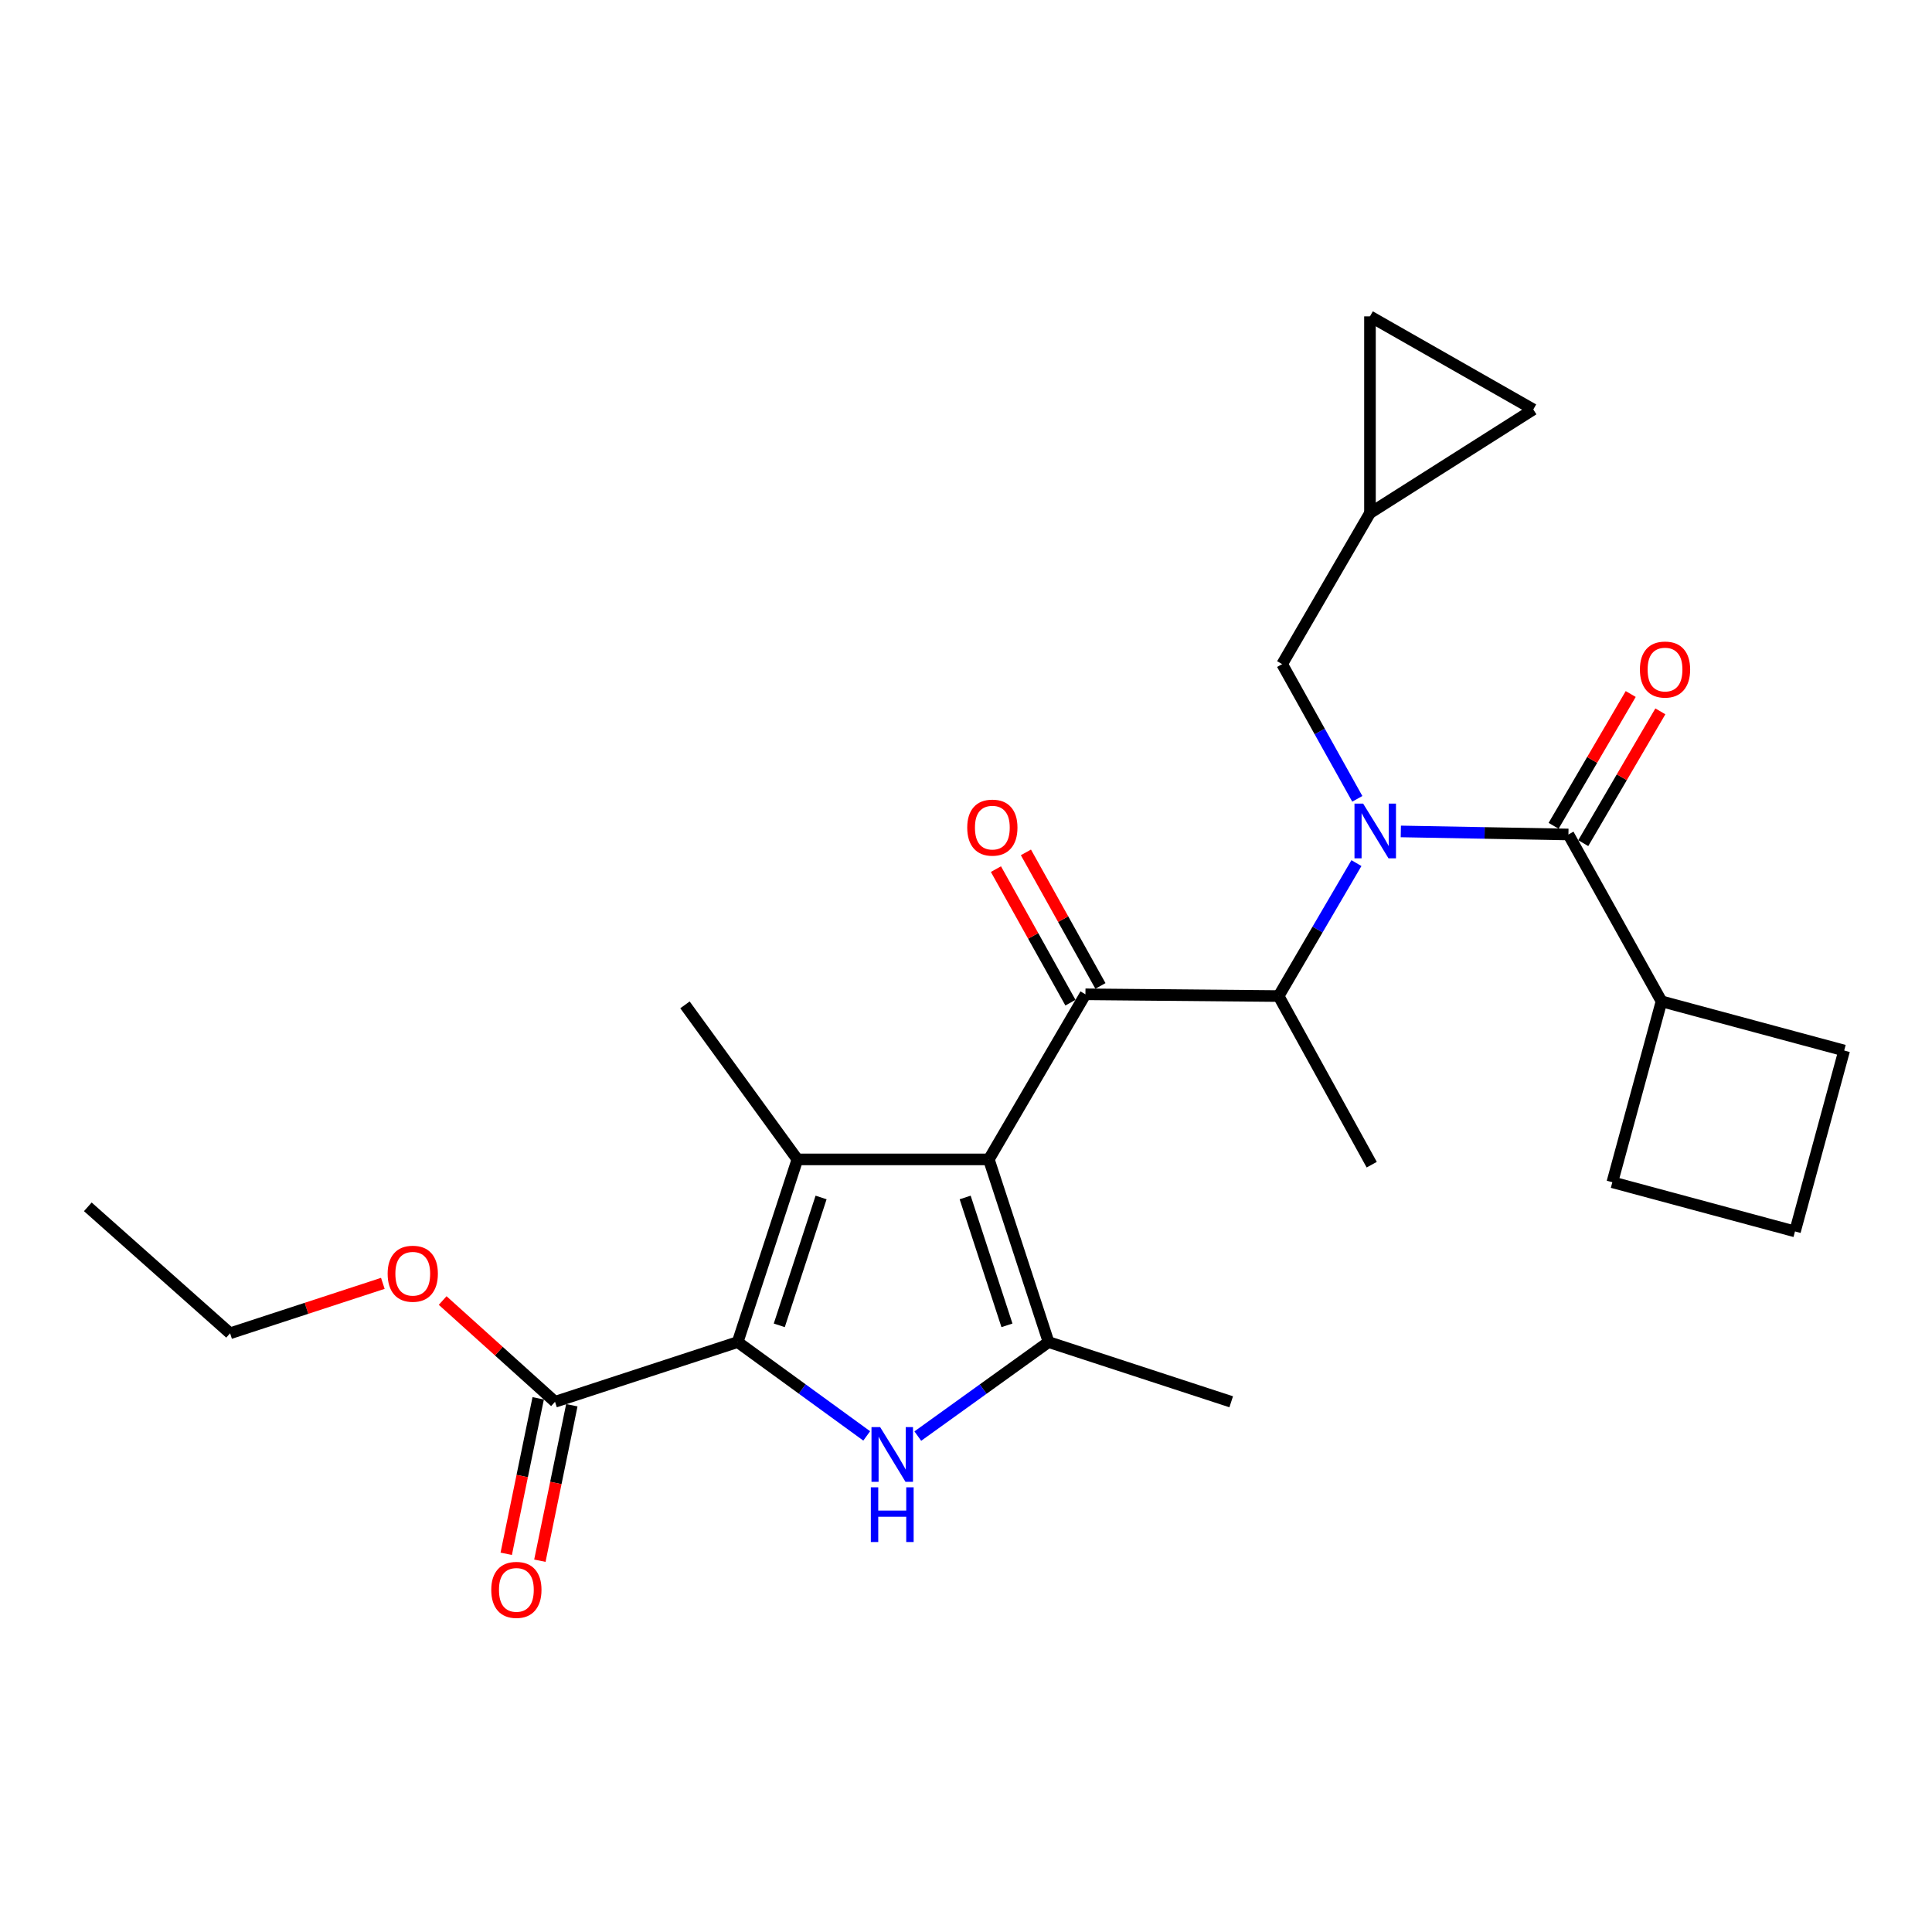 <?xml version='1.0' encoding='iso-8859-1'?>
<svg version='1.1' baseProfile='full'
              xmlns='http://www.w3.org/2000/svg'
                      xmlns:rdkit='http://www.rdkit.org/xml'
                      xmlns:xlink='http://www.w3.org/1999/xlink'
                  xml:space='preserve'
width='1000px' height='1000px' viewBox='0 0 1000 1000'>
<!-- END OF HEADER -->
<rect style='opacity:1.0;fill:#FFFFFF;stroke:none' width='1000' height='1000' x='0' y='0'> </rect>
<path class='bond-0' d='M 702.538,413.476 L 683.087,378.612' style='fill:none;fill-rule:evenodd;stroke:#0000FF;stroke-width:6px;stroke-linecap:butt;stroke-linejoin:miter;stroke-opacity:1' />
<path class='bond-0' d='M 683.087,378.612 L 663.636,343.748' style='fill:none;fill-rule:evenodd;stroke:#000000;stroke-width:6px;stroke-linecap:butt;stroke-linejoin:miter;stroke-opacity:1' />
<path class='bond-1' d='M 702.084,446.743 L 681.951,481.152' style='fill:none;fill-rule:evenodd;stroke:#0000FF;stroke-width:6px;stroke-linecap:butt;stroke-linejoin:miter;stroke-opacity:1' />
<path class='bond-1' d='M 681.951,481.152 L 661.818,515.56' style='fill:none;fill-rule:evenodd;stroke:#000000;stroke-width:6px;stroke-linecap:butt;stroke-linejoin:miter;stroke-opacity:1' />
<path class='bond-2' d='M 725.058,430.349 L 768.437,431.137' style='fill:none;fill-rule:evenodd;stroke:#0000FF;stroke-width:6px;stroke-linecap:butt;stroke-linejoin:miter;stroke-opacity:1' />
<path class='bond-2' d='M 768.437,431.137 L 811.816,431.925' style='fill:none;fill-rule:evenodd;stroke:#000000;stroke-width:6px;stroke-linecap:butt;stroke-linejoin:miter;stroke-opacity:1' />
<path class='bond-3' d='M 859.998,518.295 L 834.539,611.924' style='fill:none;fill-rule:evenodd;stroke:#000000;stroke-width:6px;stroke-linecap:butt;stroke-linejoin:miter;stroke-opacity:1' />
<path class='bond-4' d='M 859.998,518.295 L 954.545,543.744' style='fill:none;fill-rule:evenodd;stroke:#000000;stroke-width:6px;stroke-linecap:butt;stroke-linejoin:miter;stroke-opacity:1' />
<path class='bond-5' d='M 859.998,518.295 L 811.816,431.925' style='fill:none;fill-rule:evenodd;stroke:#000000;stroke-width:6px;stroke-linecap:butt;stroke-linejoin:miter;stroke-opacity:1' />
<path class='bond-6' d='M 561.82,514.651 L 511.821,600.103' style='fill:none;fill-rule:evenodd;stroke:#000000;stroke-width:6px;stroke-linecap:butt;stroke-linejoin:miter;stroke-opacity:1' />
<path class='bond-7' d='M 569.582,510.321 L 550.298,475.757' style='fill:none;fill-rule:evenodd;stroke:#000000;stroke-width:6px;stroke-linecap:butt;stroke-linejoin:miter;stroke-opacity:1' />
<path class='bond-7' d='M 550.298,475.757 L 531.014,441.193' style='fill:none;fill-rule:evenodd;stroke:#FF0000;stroke-width:6px;stroke-linecap:butt;stroke-linejoin:miter;stroke-opacity:1' />
<path class='bond-7' d='M 554.058,518.982 L 534.775,484.418' style='fill:none;fill-rule:evenodd;stroke:#000000;stroke-width:6px;stroke-linecap:butt;stroke-linejoin:miter;stroke-opacity:1' />
<path class='bond-7' d='M 534.775,484.418 L 515.491,449.854' style='fill:none;fill-rule:evenodd;stroke:#FF0000;stroke-width:6px;stroke-linecap:butt;stroke-linejoin:miter;stroke-opacity:1' />
<path class='bond-8' d='M 561.82,514.651 L 661.818,515.56' style='fill:none;fill-rule:evenodd;stroke:#000000;stroke-width:6px;stroke-linecap:butt;stroke-linejoin:miter;stroke-opacity:1' />
<path class='bond-9' d='M 661.818,515.56 L 710.001,602.839' style='fill:none;fill-rule:evenodd;stroke:#000000;stroke-width:6px;stroke-linecap:butt;stroke-linejoin:miter;stroke-opacity:1' />
<path class='bond-10' d='M 819.487,436.414 L 839.445,402.305' style='fill:none;fill-rule:evenodd;stroke:#000000;stroke-width:6px;stroke-linecap:butt;stroke-linejoin:miter;stroke-opacity:1' />
<path class='bond-10' d='M 839.445,402.305 L 859.402,368.197' style='fill:none;fill-rule:evenodd;stroke:#FF0000;stroke-width:6px;stroke-linecap:butt;stroke-linejoin:miter;stroke-opacity:1' />
<path class='bond-10' d='M 804.145,427.437 L 824.102,393.328' style='fill:none;fill-rule:evenodd;stroke:#000000;stroke-width:6px;stroke-linecap:butt;stroke-linejoin:miter;stroke-opacity:1' />
<path class='bond-10' d='M 824.102,393.328 L 844.06,359.22' style='fill:none;fill-rule:evenodd;stroke:#FF0000;stroke-width:6px;stroke-linecap:butt;stroke-linejoin:miter;stroke-opacity:1' />
<path class='bond-11' d='M 929.087,637.383 L 954.545,543.744' style='fill:none;fill-rule:evenodd;stroke:#000000;stroke-width:6px;stroke-linecap:butt;stroke-linejoin:miter;stroke-opacity:1' />
<path class='bond-12' d='M 929.087,637.383 L 834.539,611.924' style='fill:none;fill-rule:evenodd;stroke:#000000;stroke-width:6px;stroke-linecap:butt;stroke-linejoin:miter;stroke-opacity:1' />
<path class='bond-13' d='M 709.092,163.748 L 793.635,211.931' style='fill:none;fill-rule:evenodd;stroke:#000000;stroke-width:6px;stroke-linecap:butt;stroke-linejoin:miter;stroke-opacity:1' />
<path class='bond-14' d='M 709.092,163.748 L 709.092,265.564' style='fill:none;fill-rule:evenodd;stroke:#000000;stroke-width:6px;stroke-linecap:butt;stroke-linejoin:miter;stroke-opacity:1' />
<path class='bond-15' d='M 793.635,211.931 L 709.092,265.564' style='fill:none;fill-rule:evenodd;stroke:#000000;stroke-width:6px;stroke-linecap:butt;stroke-linejoin:miter;stroke-opacity:1' />
<path class='bond-16' d='M 475.053,743.321 L 508.892,718.986' style='fill:none;fill-rule:evenodd;stroke:#0000FF;stroke-width:6px;stroke-linecap:butt;stroke-linejoin:miter;stroke-opacity:1' />
<path class='bond-16' d='M 508.892,718.986 L 542.731,694.651' style='fill:none;fill-rule:evenodd;stroke:#000000;stroke-width:6px;stroke-linecap:butt;stroke-linejoin:miter;stroke-opacity:1' />
<path class='bond-17' d='M 448.609,743.226 L 415.215,718.938' style='fill:none;fill-rule:evenodd;stroke:#0000FF;stroke-width:6px;stroke-linecap:butt;stroke-linejoin:miter;stroke-opacity:1' />
<path class='bond-17' d='M 415.215,718.938 L 381.821,694.651' style='fill:none;fill-rule:evenodd;stroke:#000000;stroke-width:6px;stroke-linecap:butt;stroke-linejoin:miter;stroke-opacity:1' />
<path class='bond-18' d='M 542.731,694.651 L 637.268,725.561' style='fill:none;fill-rule:evenodd;stroke:#000000;stroke-width:6px;stroke-linecap:butt;stroke-linejoin:miter;stroke-opacity:1' />
<path class='bond-19' d='M 542.731,694.651 L 511.821,600.103' style='fill:none;fill-rule:evenodd;stroke:#000000;stroke-width:6px;stroke-linecap:butt;stroke-linejoin:miter;stroke-opacity:1' />
<path class='bond-19' d='M 521.199,685.992 L 499.562,619.809' style='fill:none;fill-rule:evenodd;stroke:#000000;stroke-width:6px;stroke-linecap:butt;stroke-linejoin:miter;stroke-opacity:1' />
<path class='bond-20' d='M 511.821,600.103 L 412.731,600.103' style='fill:none;fill-rule:evenodd;stroke:#000000;stroke-width:6px;stroke-linecap:butt;stroke-linejoin:miter;stroke-opacity:1' />
<path class='bond-21' d='M 412.731,600.103 L 354.545,520.113' style='fill:none;fill-rule:evenodd;stroke:#000000;stroke-width:6px;stroke-linecap:butt;stroke-linejoin:miter;stroke-opacity:1' />
<path class='bond-22' d='M 412.731,600.103 L 381.821,694.651' style='fill:none;fill-rule:evenodd;stroke:#000000;stroke-width:6px;stroke-linecap:butt;stroke-linejoin:miter;stroke-opacity:1' />
<path class='bond-22' d='M 424.99,619.809 L 403.353,685.992' style='fill:none;fill-rule:evenodd;stroke:#000000;stroke-width:6px;stroke-linecap:butt;stroke-linejoin:miter;stroke-opacity:1' />
<path class='bond-23' d='M 381.821,694.651 L 287.274,725.561' style='fill:none;fill-rule:evenodd;stroke:#000000;stroke-width:6px;stroke-linecap:butt;stroke-linejoin:miter;stroke-opacity:1' />
<path class='bond-24' d='M 287.274,725.561 L 258.197,699.354' style='fill:none;fill-rule:evenodd;stroke:#000000;stroke-width:6px;stroke-linecap:butt;stroke-linejoin:miter;stroke-opacity:1' />
<path class='bond-24' d='M 258.197,699.354 L 229.121,673.148' style='fill:none;fill-rule:evenodd;stroke:#FF0000;stroke-width:6px;stroke-linecap:butt;stroke-linejoin:miter;stroke-opacity:1' />
<path class='bond-25' d='M 278.568,723.771 L 270.296,764.006' style='fill:none;fill-rule:evenodd;stroke:#000000;stroke-width:6px;stroke-linecap:butt;stroke-linejoin:miter;stroke-opacity:1' />
<path class='bond-25' d='M 270.296,764.006 L 262.025,804.241' style='fill:none;fill-rule:evenodd;stroke:#FF0000;stroke-width:6px;stroke-linecap:butt;stroke-linejoin:miter;stroke-opacity:1' />
<path class='bond-25' d='M 295.98,727.35 L 287.708,767.585' style='fill:none;fill-rule:evenodd;stroke:#000000;stroke-width:6px;stroke-linecap:butt;stroke-linejoin:miter;stroke-opacity:1' />
<path class='bond-25' d='M 287.708,767.585 L 279.436,807.82' style='fill:none;fill-rule:evenodd;stroke:#FF0000;stroke-width:6px;stroke-linecap:butt;stroke-linejoin:miter;stroke-opacity:1' />
<path class='bond-26' d='M 198.156,664.261 L 158.626,677.184' style='fill:none;fill-rule:evenodd;stroke:#FF0000;stroke-width:6px;stroke-linecap:butt;stroke-linejoin:miter;stroke-opacity:1' />
<path class='bond-26' d='M 158.626,677.184 L 119.095,690.108' style='fill:none;fill-rule:evenodd;stroke:#000000;stroke-width:6px;stroke-linecap:butt;stroke-linejoin:miter;stroke-opacity:1' />
<path class='bond-27' d='M 119.095,690.108 L 45.455,624.654' style='fill:none;fill-rule:evenodd;stroke:#000000;stroke-width:6px;stroke-linecap:butt;stroke-linejoin:miter;stroke-opacity:1' />
<path class='bond-28' d='M 709.092,265.564 L 663.636,343.748' style='fill:none;fill-rule:evenodd;stroke:#000000;stroke-width:6px;stroke-linecap:butt;stroke-linejoin:miter;stroke-opacity:1' />
<path  class='atom-0' d='M 705.558 415.948
L 714.838 430.948
Q 715.758 432.428, 717.238 435.108
Q 718.718 437.788, 718.798 437.948
L 718.798 415.948
L 722.558 415.948
L 722.558 444.268
L 718.678 444.268
L 708.718 427.868
Q 707.558 425.948, 706.318 423.748
Q 705.118 421.548, 704.758 420.868
L 704.758 444.268
L 701.078 444.268
L 701.078 415.948
L 705.558 415.948
' fill='#0000FF'/>
<path  class='atom-3' d='M 500.638 428.371
Q 500.638 421.571, 503.998 417.771
Q 507.358 413.971, 513.638 413.971
Q 519.918 413.971, 523.278 417.771
Q 526.638 421.571, 526.638 428.371
Q 526.638 435.251, 523.238 439.171
Q 519.838 443.051, 513.638 443.051
Q 507.398 443.051, 503.998 439.171
Q 500.638 435.291, 500.638 428.371
M 513.638 439.851
Q 517.958 439.851, 520.278 436.971
Q 522.638 434.051, 522.638 428.371
Q 522.638 422.811, 520.278 420.011
Q 517.958 417.171, 513.638 417.171
Q 509.318 417.171, 506.958 419.971
Q 504.638 422.771, 504.638 428.371
Q 504.638 434.091, 506.958 436.971
Q 509.318 439.851, 513.638 439.851
' fill='#FF0000'/>
<path  class='atom-6' d='M 848.815 346.553
Q 848.815 339.753, 852.175 335.953
Q 855.535 332.153, 861.815 332.153
Q 868.095 332.153, 871.455 335.953
Q 874.815 339.753, 874.815 346.553
Q 874.815 353.433, 871.415 357.353
Q 868.015 361.233, 861.815 361.233
Q 855.575 361.233, 852.175 357.353
Q 848.815 353.473, 848.815 346.553
M 861.815 358.033
Q 866.135 358.033, 868.455 355.153
Q 870.815 352.233, 870.815 346.553
Q 870.815 340.993, 868.455 338.193
Q 866.135 335.353, 861.815 335.353
Q 857.495 335.353, 855.135 338.153
Q 852.815 340.953, 852.815 346.553
Q 852.815 352.273, 855.135 355.153
Q 857.495 358.033, 861.815 358.033
' fill='#FF0000'/>
<path  class='atom-12' d='M 455.562 738.676
L 464.842 753.676
Q 465.762 755.156, 467.242 757.836
Q 468.722 760.516, 468.802 760.676
L 468.802 738.676
L 472.562 738.676
L 472.562 766.996
L 468.682 766.996
L 458.722 750.596
Q 457.562 748.676, 456.322 746.476
Q 455.122 744.276, 454.762 743.596
L 454.762 766.996
L 451.082 766.996
L 451.082 738.676
L 455.562 738.676
' fill='#0000FF'/>
<path  class='atom-12' d='M 450.742 769.828
L 454.582 769.828
L 454.582 781.868
L 469.062 781.868
L 469.062 769.828
L 472.902 769.828
L 472.902 798.148
L 469.062 798.148
L 469.062 785.068
L 454.582 785.068
L 454.582 798.148
L 450.742 798.148
L 450.742 769.828
' fill='#0000FF'/>
<path  class='atom-19' d='M 200.643 659.278
Q 200.643 652.478, 204.003 648.678
Q 207.363 644.878, 213.643 644.878
Q 219.923 644.878, 223.283 648.678
Q 226.643 652.478, 226.643 659.278
Q 226.643 666.158, 223.243 670.078
Q 219.843 673.958, 213.643 673.958
Q 207.403 673.958, 204.003 670.078
Q 200.643 666.198, 200.643 659.278
M 213.643 670.758
Q 217.963 670.758, 220.283 667.878
Q 222.643 664.958, 222.643 659.278
Q 222.643 653.718, 220.283 650.918
Q 217.963 648.078, 213.643 648.078
Q 209.323 648.078, 206.963 650.878
Q 204.643 653.678, 204.643 659.278
Q 204.643 664.998, 206.963 667.878
Q 209.323 670.758, 213.643 670.758
' fill='#FF0000'/>
<path  class='atom-20' d='M 254.276 822.913
Q 254.276 816.113, 257.636 812.313
Q 260.996 808.513, 267.276 808.513
Q 273.556 808.513, 276.916 812.313
Q 280.276 816.113, 280.276 822.913
Q 280.276 829.793, 276.876 833.713
Q 273.476 837.593, 267.276 837.593
Q 261.036 837.593, 257.636 833.713
Q 254.276 829.833, 254.276 822.913
M 267.276 834.393
Q 271.596 834.393, 273.916 831.513
Q 276.276 828.593, 276.276 822.913
Q 276.276 817.353, 273.916 814.553
Q 271.596 811.713, 267.276 811.713
Q 262.956 811.713, 260.596 814.513
Q 258.276 817.313, 258.276 822.913
Q 258.276 828.633, 260.596 831.513
Q 262.956 834.393, 267.276 834.393
' fill='#FF0000'/>
</svg>

